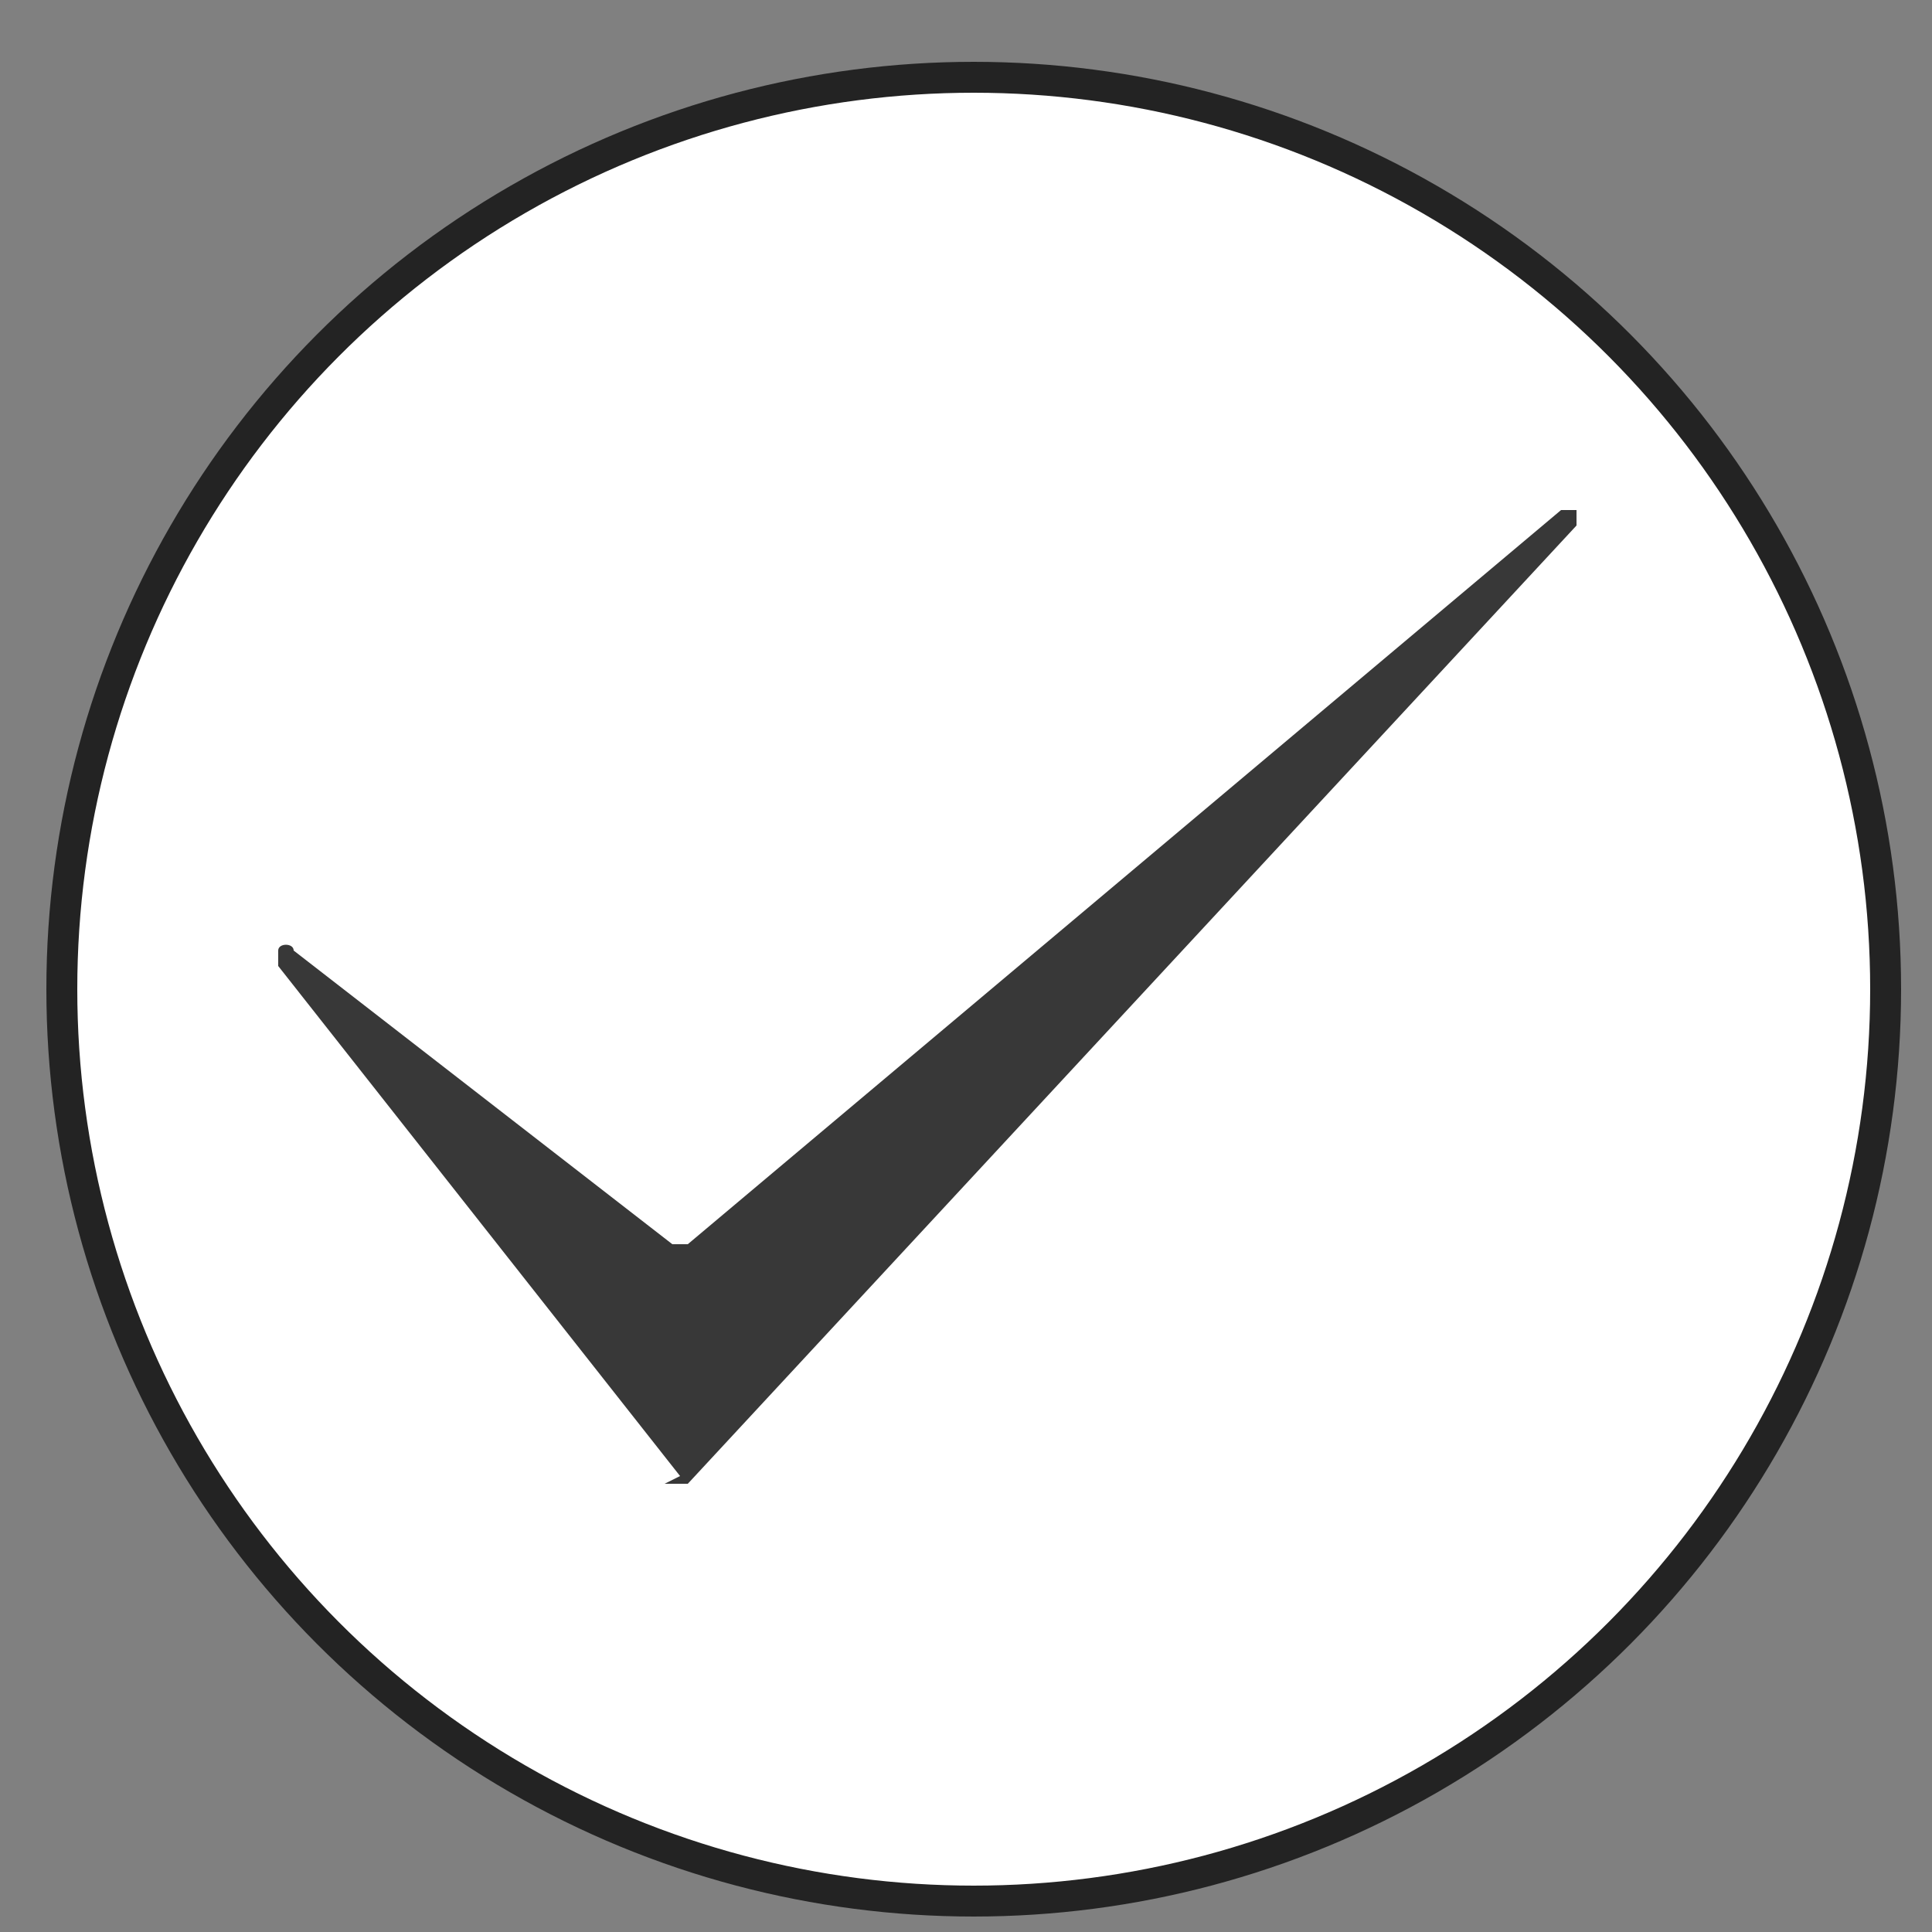 <?xml version="1.0" encoding="UTF-8"?>
<svg id="Layer_1" data-name="Layer 1" xmlns="http://www.w3.org/2000/svg" version="1.1" viewBox="0 0 25 25">
  <rect x="0" y="0" width="25" height="25" fill="#808080" stroke="none"/>
  <defs>
    <style>
      .cls-1 {
        fill: #fff;
        stroke: #232323;
        stroke-width: .4px;
      }

      .cls-2 {
        fill: none;
      }

      .cls-2, .cls-3 {
        stroke-width: 0px;
      }

      .cls-3 {
        fill: #383838;
      }
    </style>
  </defs>
  <circle class="cls-1" cx="12.6" cy="12.8" r="11.8"/>
  <path class="cls-3" d="M8.8,19.1l-5.2-6.6c0,0,0-.2,0-.2h0c0-.1.2-.1.2,0l4.9,3.8c0,0,.2,0,.2,0l11.3-9.5c0,0,.2,0,.2,0h0c0,0,0,.2,0,.2l-11.5,12.4c0,0-.2,0-.3,0Z"/>
  <rect class="cls-2" x="-6.4" y="-5.1" width="35.8" height="35.8"/>
</svg>